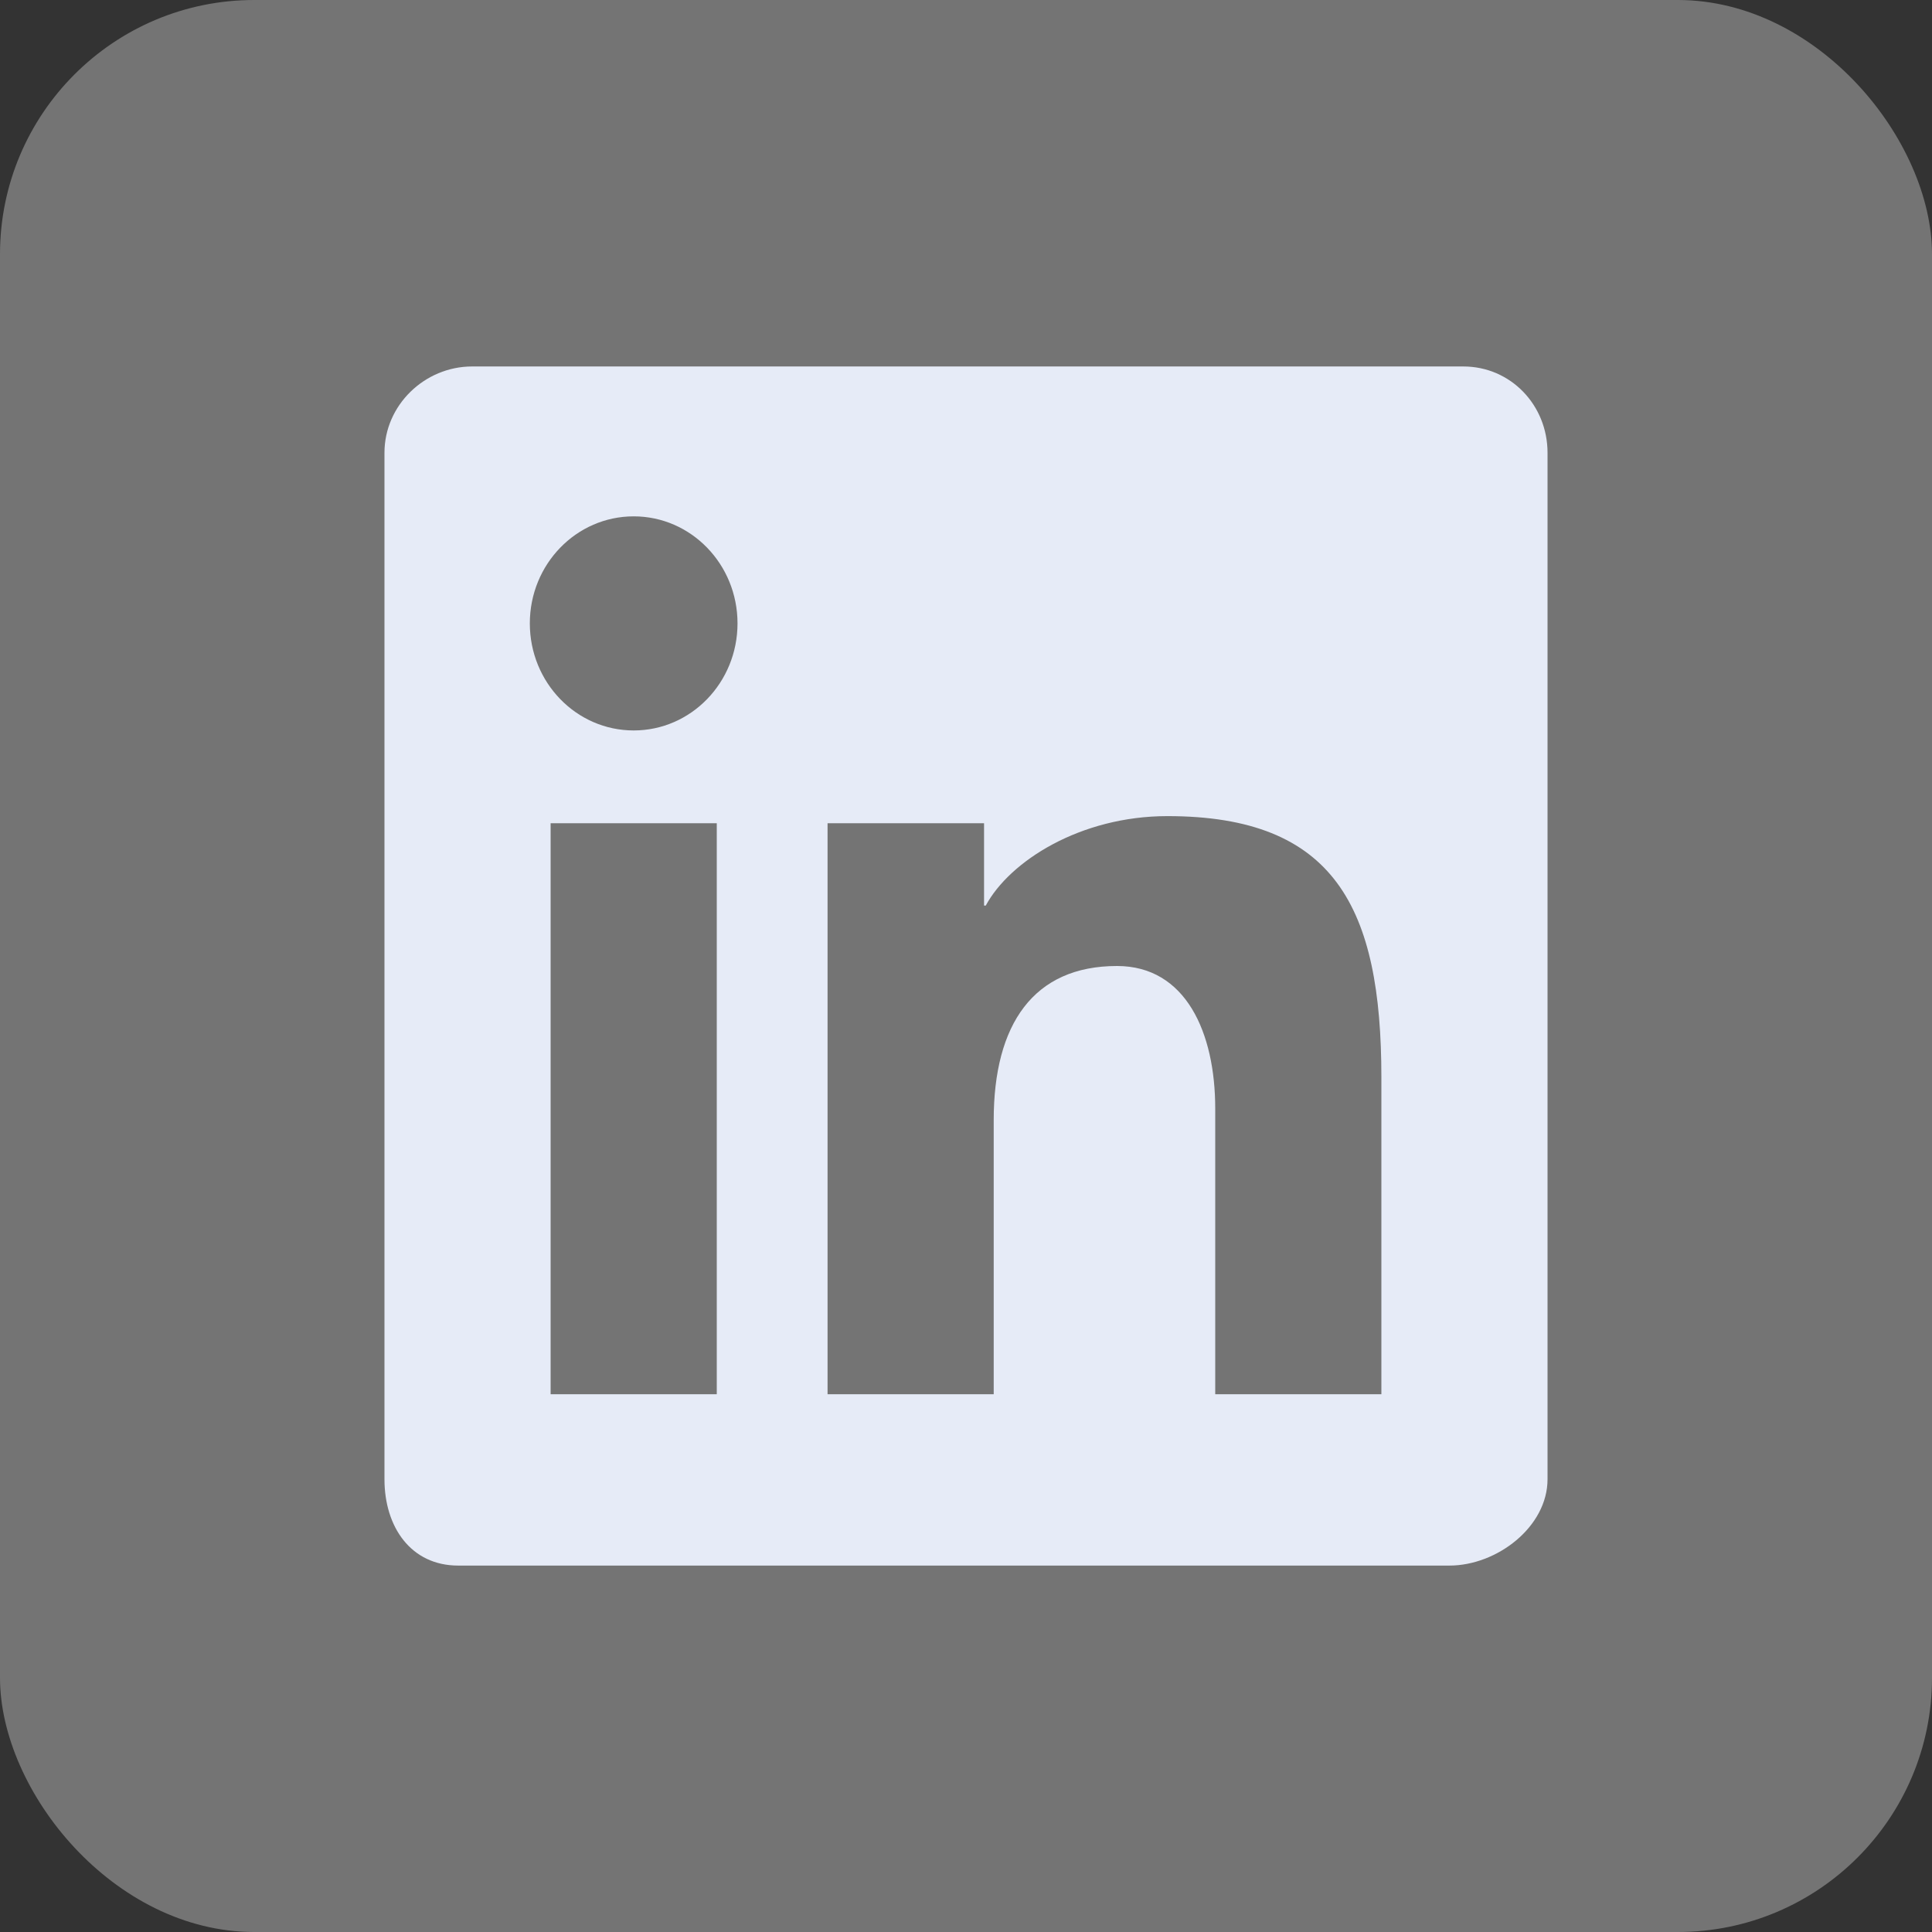 <?xml version="1.0" encoding="utf-8"?>
<svg xmlns="http://www.w3.org/2000/svg" fill="none" height="100%" overflow="visible" preserveAspectRatio="none" style="display: block;" viewBox="0 0 38 38" width="100%">
<rect x="0" y="0" width="38" height="38" fill="#333333" stroke="none"/>
<g id="facabook">
<rect fill="white" fill-opacity="0.32" height="38" rx="5" width="38"/>
<path clip-rule="evenodd" d="M9.285 7.208C8.353 7.208 7.562 7.969 7.562 8.905V29.095C7.562 30.032 8.08 30.793 9.013 30.793H28.508C29.442 30.793 30.438 30.032 30.438 29.095V8.905C30.438 7.969 29.714 7.208 28.781 7.208H9.285ZM12.464 10.156C13.592 10.156 14.506 11.098 14.506 12.261C14.506 13.425 13.592 14.367 12.464 14.367C11.335 14.367 10.421 13.425 10.421 12.261C10.421 11.098 11.335 10.156 12.464 10.156ZM22.962 16.052C26.253 16.052 27.17 17.852 27.17 21.189V27.423H23.902V21.803C23.902 20.31 23.323 19 21.97 19C20.327 19 19.545 20.147 19.545 22.029V27.423H16.277V16.192H19.355V17.811H19.389C19.859 16.939 21.247 16.052 22.962 16.052ZM10.83 16.192H14.098V27.423H10.83V16.192Z" fill="#E6EBF7" fill-rule="evenodd" id="path661"/>
</g>
</svg>